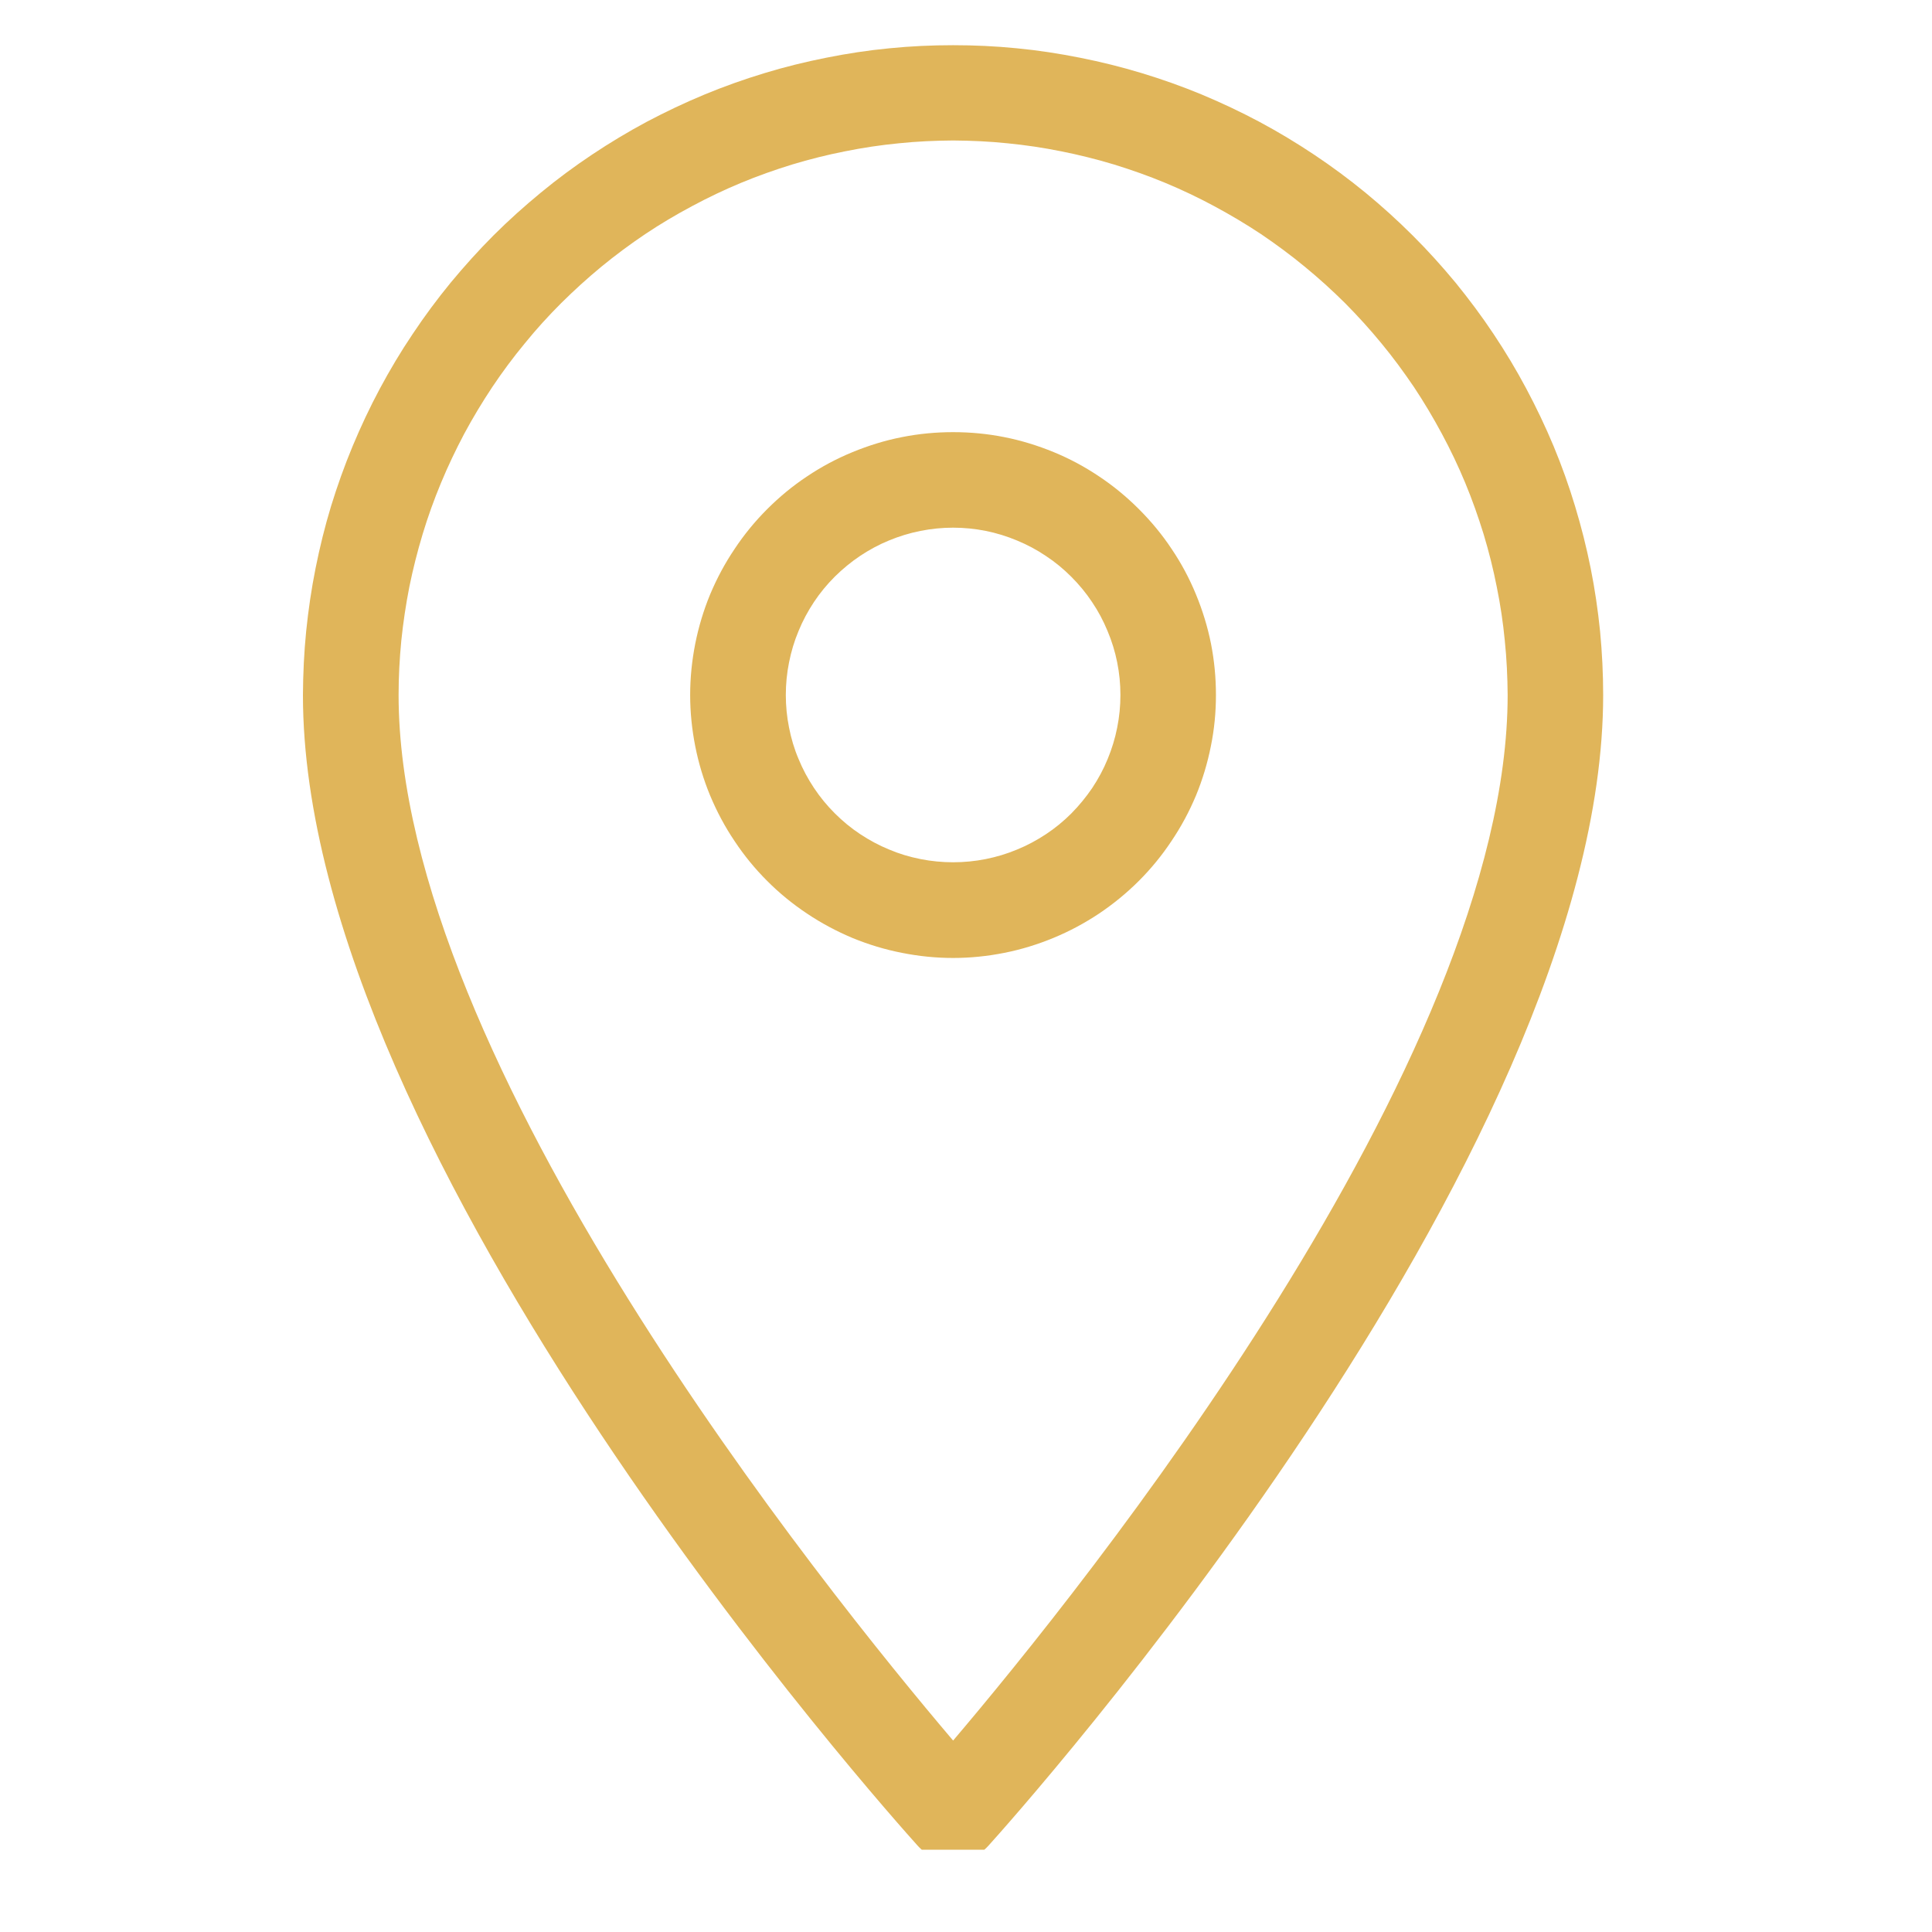 <svg xmlns="http://www.w3.org/2000/svg" xmlns:xlink="http://www.w3.org/1999/xlink" width="75" zoomAndPan="magnify" viewBox="0 0 56.25 56.25" height="75" preserveAspectRatio="xMidYMid meet" version="1.0"><defs><clipPath id="ac8c50f7bf"><path d="M 8.281 1.309 L 47 1.309 L 47 53.855 L 8.281 53.855 Z M 8.281 1.309 " clip-rule="nonzero"/></clipPath></defs><g clip-path="url(#ac8c50f7bf)"><path fill="#e0b55a" d="M 27.75 54.191 C 27.336 54.191 26.992 54.039 26.715 53.734 C 25.984 52.922 8.82 33.77 8.82 20.234 C 8.824 19.617 8.852 18.996 8.914 18.379 C 8.977 17.762 9.066 17.152 9.188 16.543 C 9.309 15.938 9.457 15.336 9.637 14.742 C 9.82 14.148 10.027 13.566 10.266 12.992 C 10.504 12.422 10.766 11.863 11.059 11.316 C 11.352 10.77 11.668 10.238 12.016 9.723 C 12.359 9.207 12.727 8.711 13.121 8.23 C 13.516 7.754 13.93 7.293 14.367 6.855 C 14.805 6.418 15.266 6.004 15.746 5.609 C 16.223 5.215 16.719 4.848 17.234 4.504 C 17.75 4.16 18.281 3.84 18.828 3.547 C 19.375 3.258 19.934 2.992 20.508 2.754 C 21.082 2.516 21.664 2.309 22.258 2.129 C 22.848 1.949 23.449 1.801 24.059 1.68 C 24.664 1.559 25.277 1.465 25.895 1.406 C 26.512 1.344 27.129 1.316 27.75 1.316 C 28.367 1.316 28.988 1.344 29.605 1.406 C 30.223 1.465 30.832 1.559 31.441 1.68 C 32.051 1.801 32.648 1.949 33.242 2.129 C 33.836 2.309 34.418 2.516 34.992 2.754 C 35.562 2.992 36.125 3.258 36.668 3.547 C 37.215 3.84 37.746 4.16 38.262 4.504 C 38.777 4.848 39.273 5.215 39.754 5.609 C 40.234 6.004 40.691 6.418 41.129 6.855 C 41.57 7.293 41.984 7.754 42.379 8.23 C 42.77 8.711 43.141 9.207 43.484 9.723 C 43.828 10.238 44.148 10.77 44.438 11.316 C 44.73 11.863 44.996 12.422 45.234 12.992 C 45.473 13.566 45.68 14.148 45.859 14.742 C 46.039 15.336 46.191 15.938 46.312 16.543 C 46.434 17.152 46.523 17.762 46.586 18.379 C 46.645 18.996 46.676 19.617 46.676 20.234 C 46.676 33.77 29.516 52.922 28.781 53.734 C 28.504 54.039 28.16 54.191 27.75 54.191 Z M 27.75 4.09 C 27.223 4.094 26.695 4.117 26.168 4.172 C 25.641 4.223 25.121 4.301 24.602 4.406 C 24.082 4.508 23.57 4.637 23.066 4.789 C 22.559 4.945 22.062 5.121 21.574 5.324 C 21.086 5.527 20.609 5.754 20.145 6.004 C 19.676 6.254 19.223 6.523 18.785 6.816 C 18.344 7.113 17.922 7.426 17.512 7.762 C 17.105 8.098 16.715 8.453 16.34 8.824 C 15.965 9.199 15.609 9.59 15.277 10 C 14.941 10.406 14.625 10.832 14.332 11.27 C 14.039 11.711 13.766 12.164 13.516 12.629 C 13.27 13.094 13.043 13.57 12.84 14.059 C 12.637 14.547 12.457 15.047 12.305 15.551 C 12.152 16.059 12.023 16.57 11.918 17.086 C 11.816 17.605 11.738 18.129 11.684 18.652 C 11.633 19.18 11.605 19.707 11.605 20.234 C 11.605 30.891 24.039 46.309 27.75 50.676 C 31.461 46.309 43.895 30.891 43.895 20.234 C 43.891 19.707 43.867 19.18 43.812 18.652 C 43.762 18.129 43.684 17.605 43.578 17.086 C 43.477 16.57 43.348 16.059 43.195 15.551 C 43.039 15.047 42.863 14.547 42.66 14.059 C 42.457 13.57 42.23 13.094 41.98 12.629 C 41.73 12.164 41.461 11.711 41.168 11.27 C 40.871 10.832 40.559 10.406 40.223 10 C 39.887 9.59 39.531 9.199 39.16 8.824 C 38.785 8.453 38.395 8.098 37.984 7.762 C 37.578 7.426 37.152 7.113 36.715 6.816 C 36.273 6.523 35.82 6.254 35.355 6.004 C 34.891 5.754 34.414 5.527 33.926 5.324 C 33.438 5.121 32.938 4.945 32.434 4.789 C 31.926 4.637 31.414 4.508 30.898 4.406 C 30.379 4.301 29.855 4.223 29.332 4.172 C 28.805 4.117 28.277 4.094 27.75 4.09 Z M 27.75 27.891 C 27.246 27.891 26.75 27.84 26.258 27.742 C 25.762 27.645 25.285 27.5 24.82 27.309 C 24.355 27.113 23.914 26.879 23.496 26.598 C 23.078 26.32 22.691 26.004 22.336 25.648 C 21.98 25.293 21.664 24.906 21.387 24.488 C 21.105 24.07 20.871 23.629 20.676 23.164 C 20.484 22.699 20.34 22.223 20.242 21.727 C 20.145 21.234 20.094 20.738 20.094 20.234 C 20.094 19.734 20.145 19.234 20.242 18.742 C 20.34 18.25 20.484 17.77 20.676 17.305 C 20.871 16.84 21.105 16.402 21.387 15.984 C 21.664 15.566 21.98 15.18 22.336 14.824 C 22.691 14.469 23.078 14.148 23.496 13.871 C 23.914 13.59 24.355 13.355 24.82 13.164 C 25.285 12.973 25.762 12.824 26.258 12.727 C 26.75 12.629 27.246 12.582 27.75 12.582 C 28.25 12.582 28.75 12.629 29.242 12.727 C 29.734 12.824 30.215 12.973 30.68 13.164 C 31.145 13.355 31.582 13.59 32 13.871 C 32.418 14.148 32.805 14.469 33.16 14.824 C 33.516 15.18 33.836 15.566 34.113 15.984 C 34.395 16.402 34.629 16.84 34.82 17.305 C 35.012 17.77 35.16 18.25 35.258 18.742 C 35.355 19.234 35.402 19.734 35.402 20.234 C 35.402 20.738 35.355 21.234 35.254 21.727 C 35.156 22.219 35.012 22.699 34.82 23.164 C 34.625 23.629 34.391 24.066 34.109 24.484 C 33.832 24.902 33.516 25.289 33.16 25.645 C 32.805 26 32.418 26.316 32 26.598 C 31.582 26.875 31.141 27.113 30.676 27.305 C 30.215 27.496 29.734 27.645 29.242 27.742 C 28.75 27.84 28.25 27.891 27.75 27.891 Z M 27.75 15.363 C 27.43 15.363 27.113 15.395 26.801 15.457 C 26.484 15.52 26.18 15.613 25.887 15.734 C 25.59 15.855 25.309 16.008 25.043 16.184 C 24.777 16.363 24.531 16.566 24.305 16.789 C 24.078 17.016 23.875 17.262 23.699 17.527 C 23.523 17.793 23.371 18.074 23.25 18.371 C 23.125 18.668 23.035 18.973 22.973 19.285 C 22.91 19.598 22.879 19.914 22.879 20.234 C 22.879 20.555 22.91 20.871 22.973 21.184 C 23.035 21.5 23.125 21.805 23.25 22.098 C 23.371 22.395 23.523 22.676 23.699 22.941 C 23.875 23.207 24.078 23.453 24.305 23.68 C 24.531 23.906 24.777 24.109 25.043 24.285 C 25.309 24.461 25.59 24.613 25.887 24.734 C 26.18 24.859 26.484 24.949 26.801 25.012 C 27.113 25.074 27.43 25.105 27.75 25.105 C 28.07 25.105 28.387 25.074 28.699 25.012 C 29.012 24.949 29.316 24.859 29.613 24.734 C 29.91 24.613 30.191 24.461 30.457 24.285 C 30.723 24.109 30.969 23.906 31.195 23.68 C 31.418 23.453 31.621 23.207 31.801 22.941 C 31.977 22.676 32.129 22.395 32.25 22.098 C 32.371 21.805 32.465 21.5 32.527 21.184 C 32.59 20.871 32.621 20.555 32.621 20.234 C 32.621 19.914 32.59 19.598 32.527 19.285 C 32.465 18.973 32.371 18.668 32.246 18.371 C 32.125 18.078 31.977 17.797 31.797 17.531 C 31.621 17.266 31.418 17.02 31.191 16.793 C 30.965 16.566 30.719 16.363 30.453 16.188 C 30.188 16.008 29.906 15.859 29.613 15.738 C 29.316 15.613 29.012 15.52 28.699 15.457 C 28.387 15.395 28.07 15.363 27.75 15.363 Z M 27.75 15.363 " fill-opacity="1" fill-rule="nonzero"/></g></svg>